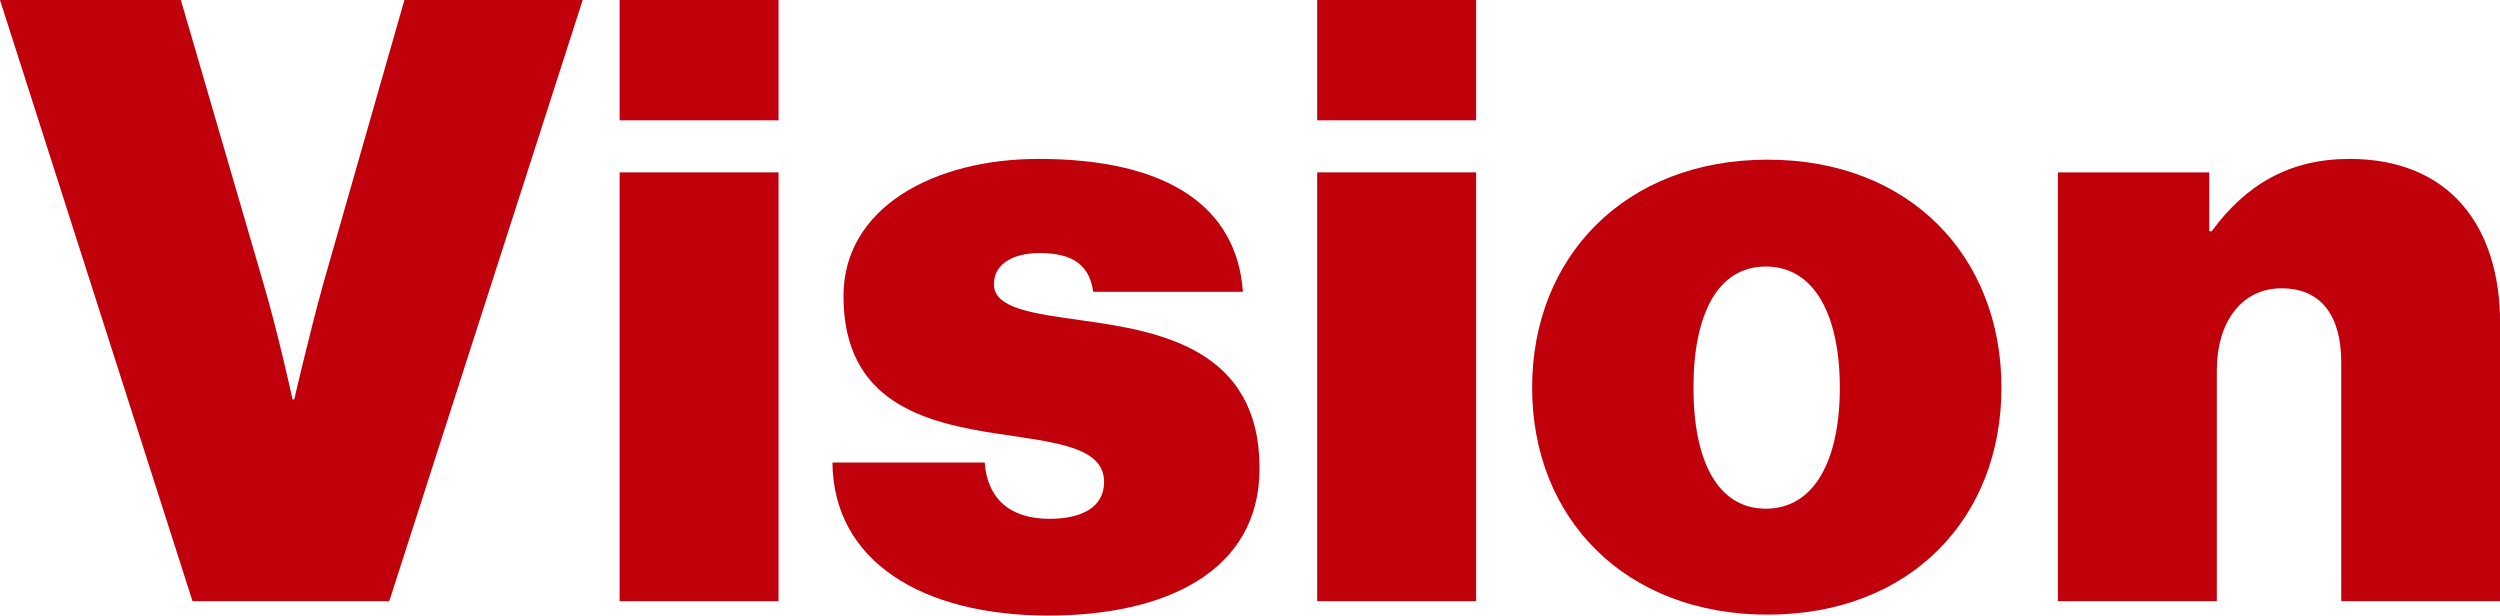 <?xml version="1.0" encoding="UTF-8"?>
<svg id="main" xmlns="http://www.w3.org/2000/svg" width="165.18" height="40.67" viewBox="0 0 165.18 40.67">
  <defs>
    <style>
      .cls-1 {
        fill: #c0000b;
      }
    </style>
  </defs>
  <path class="cls-1" d="M0,0h11.95l5.44,18.67c1,3.39,1.94,7.72,1.94,7.72h.11s1-4.33,1.94-7.72L26.72,0h11.78l-12.78,39.72h-13L0,0Z"/>
  <path class="cls-1" d="M40.94,0h10.5v7.95h-10.5V0ZM40.94,11.39h10.5v28.33h-10.5V11.39Z"/>
  <path class="cls-1" d="M55,30.56h10.06c.17,2.33,1.61,3.72,4.28,3.72,2.06,0,3.61-.72,3.61-2.44,0-2.33-3.28-2.61-6.94-3.17-4.78-.72-10.28-2-10.28-9.11,0-5.83,5.95-9.06,12.89-9.06,8.61,0,13.11,3.22,13.5,8.78h-9.89c-.28-2.11-1.83-2.56-3.56-2.56-1.56,0-3,.61-3,2.06,0,1.61,2.61,1.94,5.83,2.39,5.17.72,11.72,1.89,11.72,9.78,0,6.78-6.17,9.72-13.94,9.72-8.39,0-14.22-3.61-14.28-10.11Z"/>
  <path class="cls-1" d="M87.03,0h10.5v7.95h-10.5V0ZM87.03,11.39h10.5v28.33h-10.5V11.39Z"/>
  <path class="cls-1" d="M101.23,25.61c0-8.61,6.11-15.06,15.56-15.06s15.45,6.45,15.45,15.06-6,15-15.45,15-15.56-6.39-15.56-15ZM121.56,25.61c0-4.78-1.67-8-4.89-8s-4.78,3.22-4.78,8,1.56,8,4.78,8,4.89-3.22,4.89-8Z"/>
  <path class="cls-1" d="M145.96,15.28h.17c2.28-3.11,5.17-4.78,9.11-4.78,6.56,0,9.95,4.39,9.95,10.89v18.33h-10.5v-15.78c0-2.94-1.22-4.89-3.94-4.89s-4.28,2.33-4.28,5.39v15.28h-10.5V11.39h10v3.89Z"/>
</svg>
